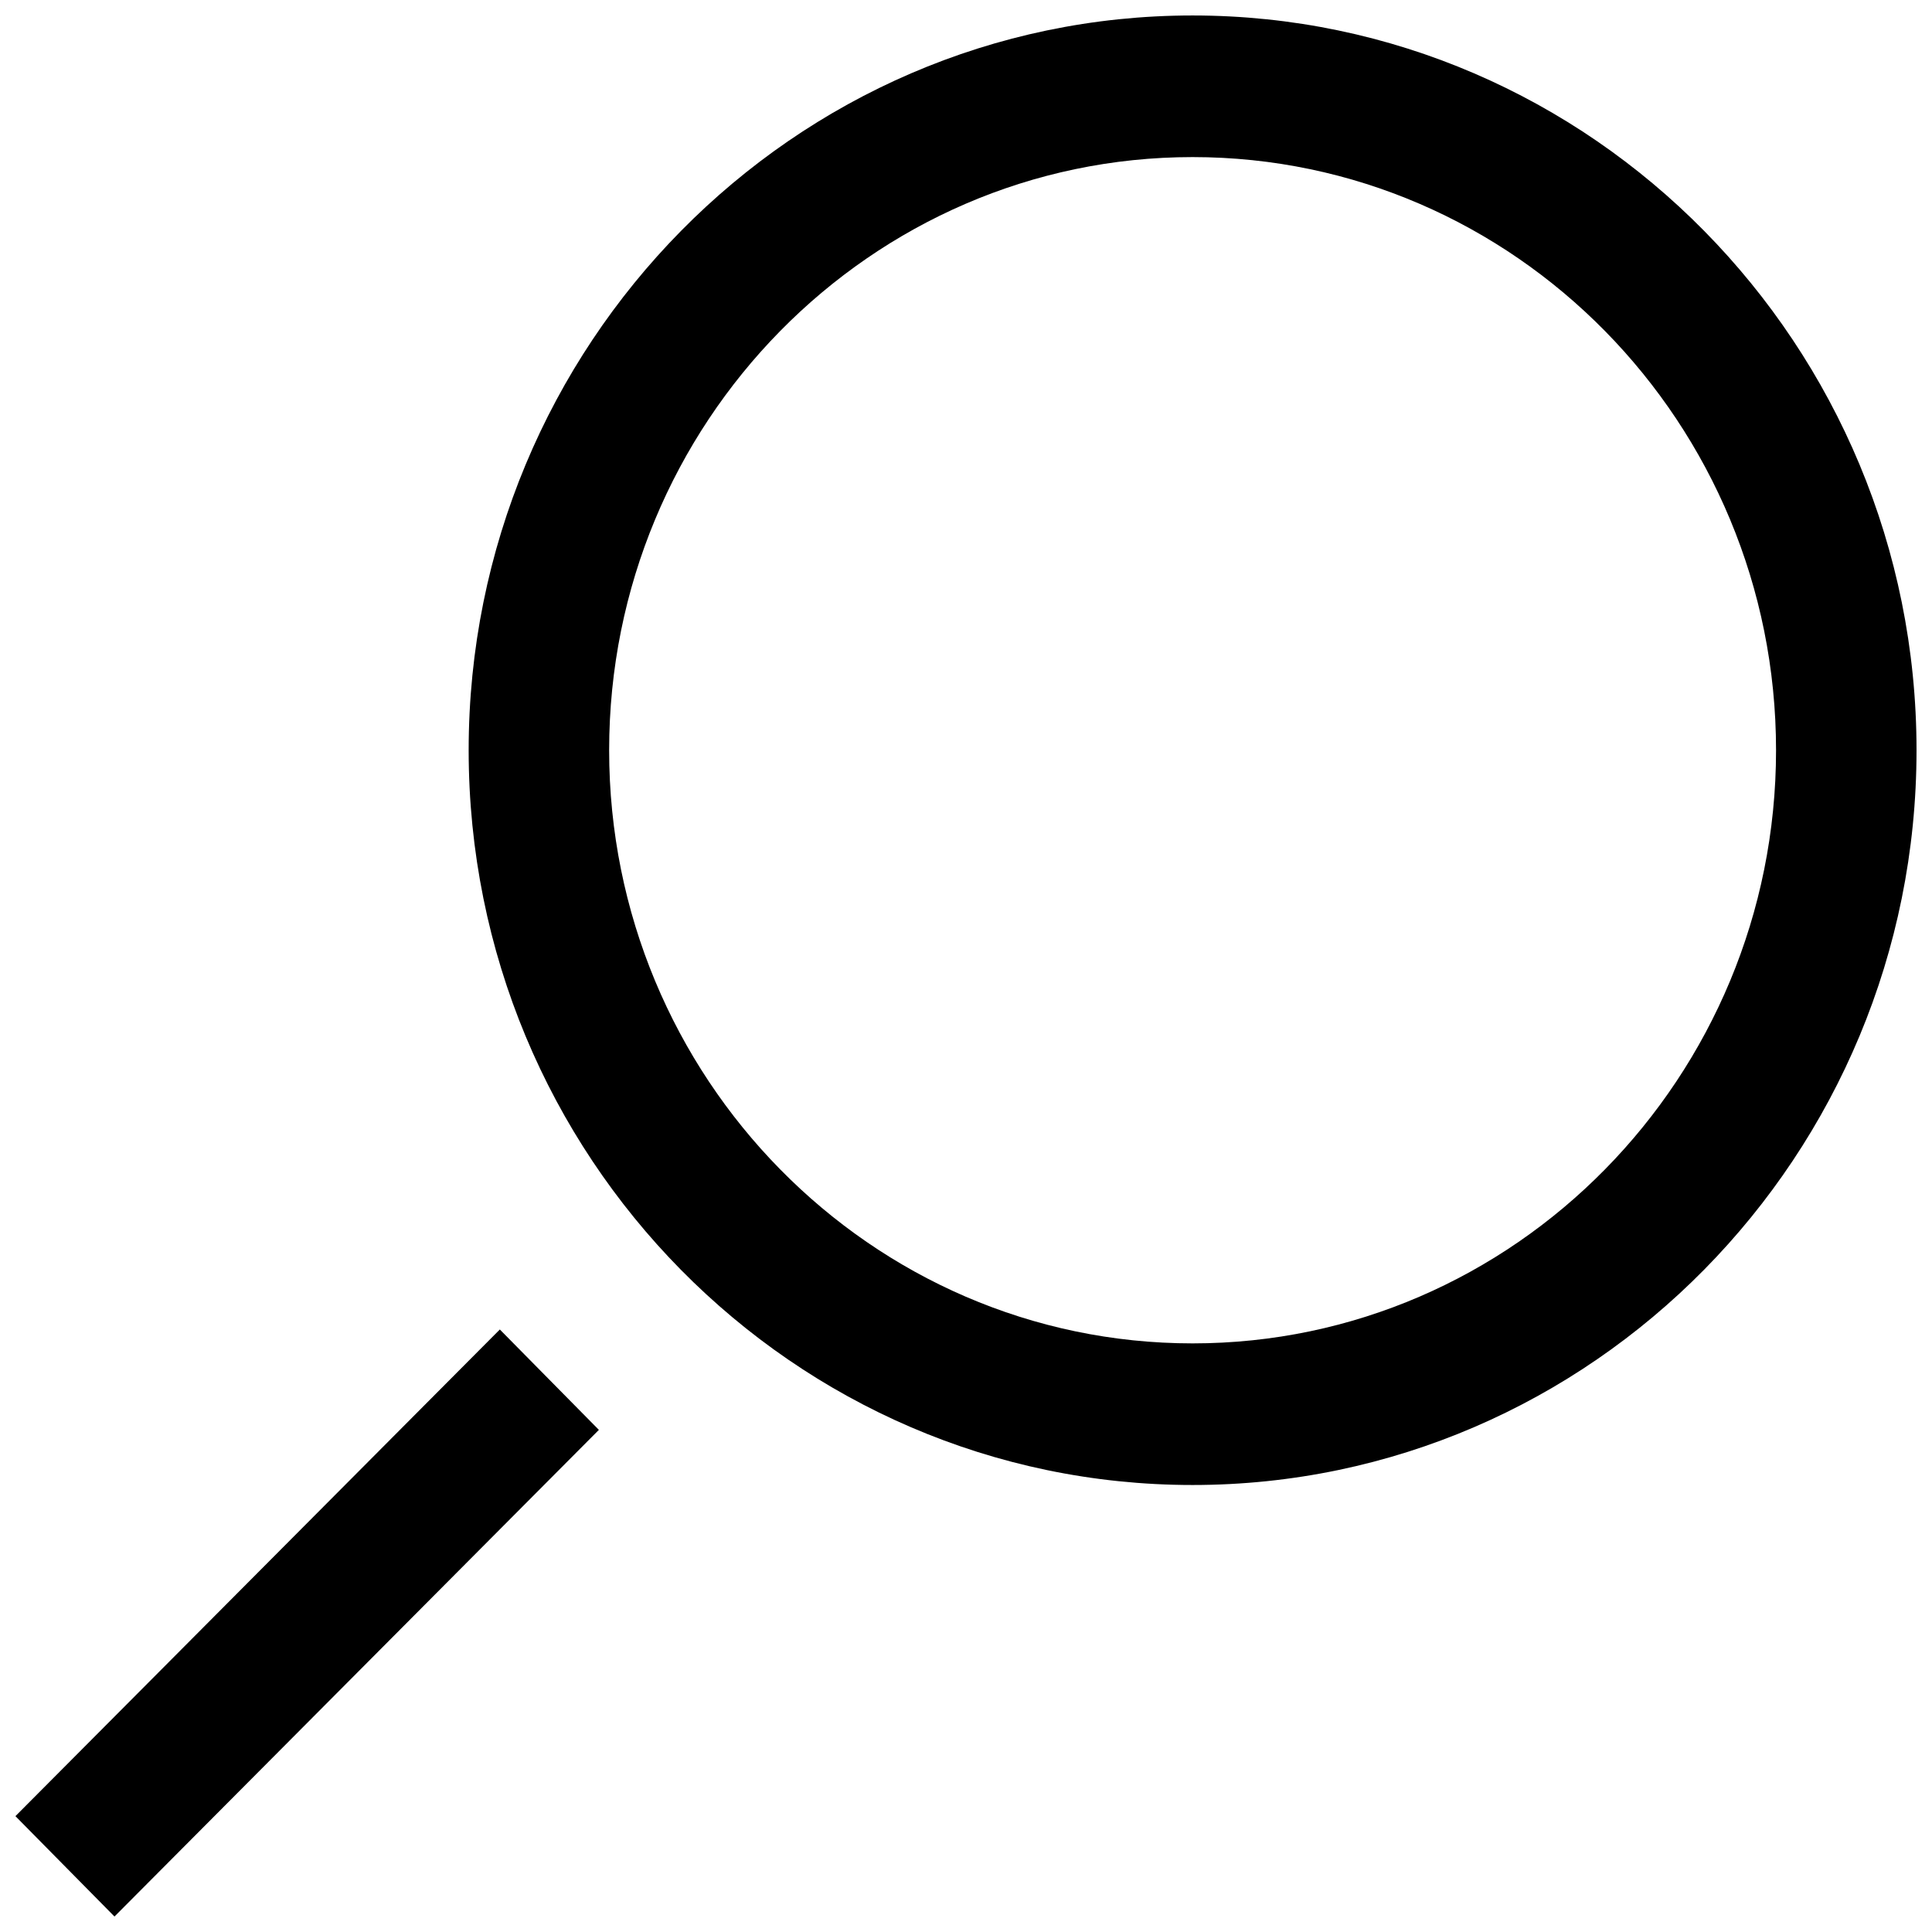 <?xml version="1.0" encoding="UTF-8"?>
<!-- Uploaded to: SVG Repo, www.svgrepo.com, Generator: SVG Repo Mixer Tools -->
<svg width="800px" height="800px" version="1.1" viewBox="144 144 512 512" xmlns="http://www.w3.org/2000/svg">
 <defs>
  <clipPath id="b">
   <path d="m268 148.09h383.9v389.91h-383.9z"/>
  </clipPath>
  <clipPath id="a">
   <path d="m148.09 496h154.91v155.9h-154.91z"/>
  </clipPath>
 </defs>
 <g>
  <g clip-path="url(#b)">
   <path d="m268.2 342.82c0-107.36 86.102-194.72 191.85-194.72 105.75 0 191.85 87.359 191.85 194.72 0 107.36-86.051 194.72-191.85 194.72-105.8 0-191.85-87.16-191.85-194.72zm37.23 0c0 86.656 69.375 157.19 154.62 157.19 85.246 0 154.62-70.535 154.62-157.19-0.004-86.656-69.328-157.19-154.62-157.19-85.293 0-154.62 70.531-154.62 157.19z"/>
  </g>
  <g clip-path="url(#a)">
   <path d="m174.34 651.9 128.37-128.97-26.25-26.602-128.37 128.97z"/>
  </g>
 </g>
</svg>